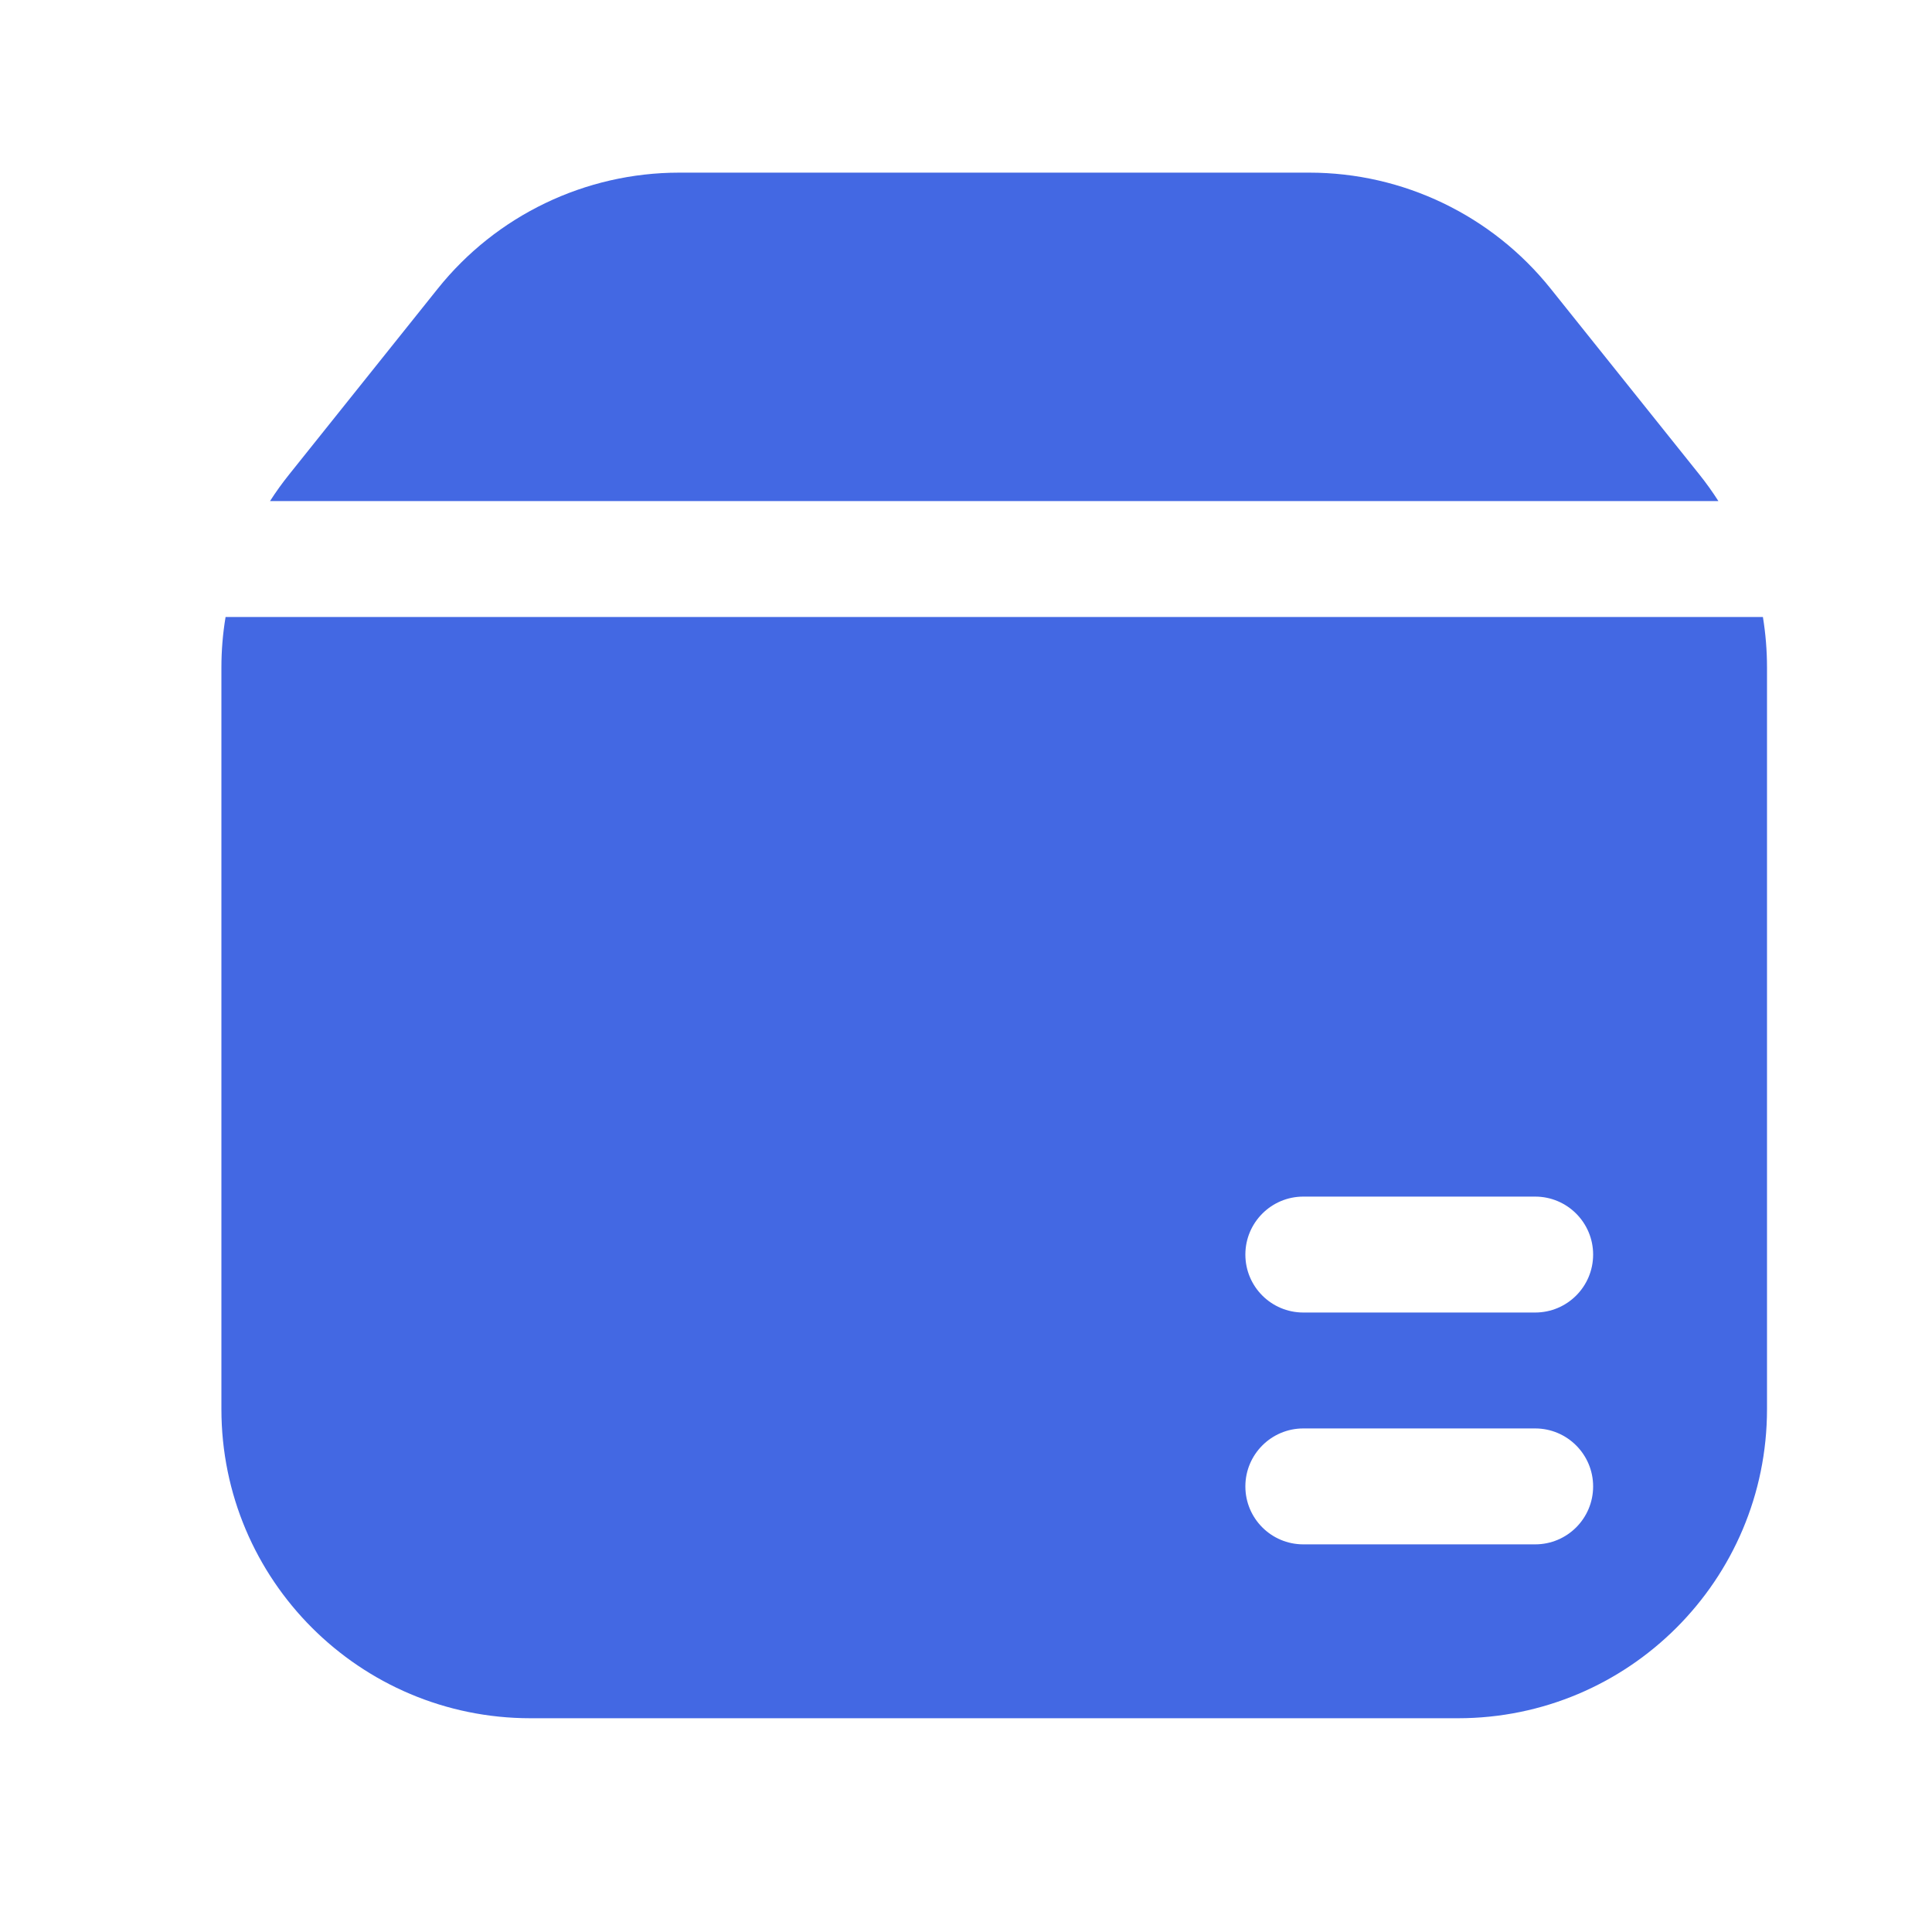 <svg width="25" height="25" viewBox="0 0 25 25" fill="none" xmlns="http://www.w3.org/2000/svg">
<path fill-rule="evenodd" clip-rule="evenodd" d="M22.865 8.637V18.234C22.865 20.444 21.074 22.234 18.865 22.234H6.865C4.656 22.234 2.865 20.444 2.865 18.234V8.637C2.865 8.418 2.883 8.199 2.919 7.984H22.812C22.847 8.199 22.865 8.418 22.865 8.637ZM16.865 18.484C16.451 18.484 16.115 18.82 16.115 19.234C16.115 19.649 16.451 19.984 16.865 19.984H19.865C20.279 19.984 20.615 19.649 20.615 19.234C20.615 18.82 20.279 18.484 19.865 18.484H16.865ZM16.115 16.234C16.115 15.82 16.451 15.484 16.865 15.484H19.865C20.279 15.484 20.615 15.82 20.615 16.234C20.615 16.649 20.279 16.984 19.865 16.984H16.865C16.451 16.984 16.115 16.649 16.115 16.234Z" fill="#4368E3"/>
<path d="M22.236 6.484C22.16 6.365 22.078 6.25 21.989 6.139L20.066 3.736C19.307 2.787 18.158 2.234 16.943 2.234H8.788C7.573 2.234 6.423 2.787 5.664 3.736L3.742 6.139C3.653 6.25 3.57 6.365 3.494 6.484H22.236Z" fill="#4368E3"/>
</svg>

